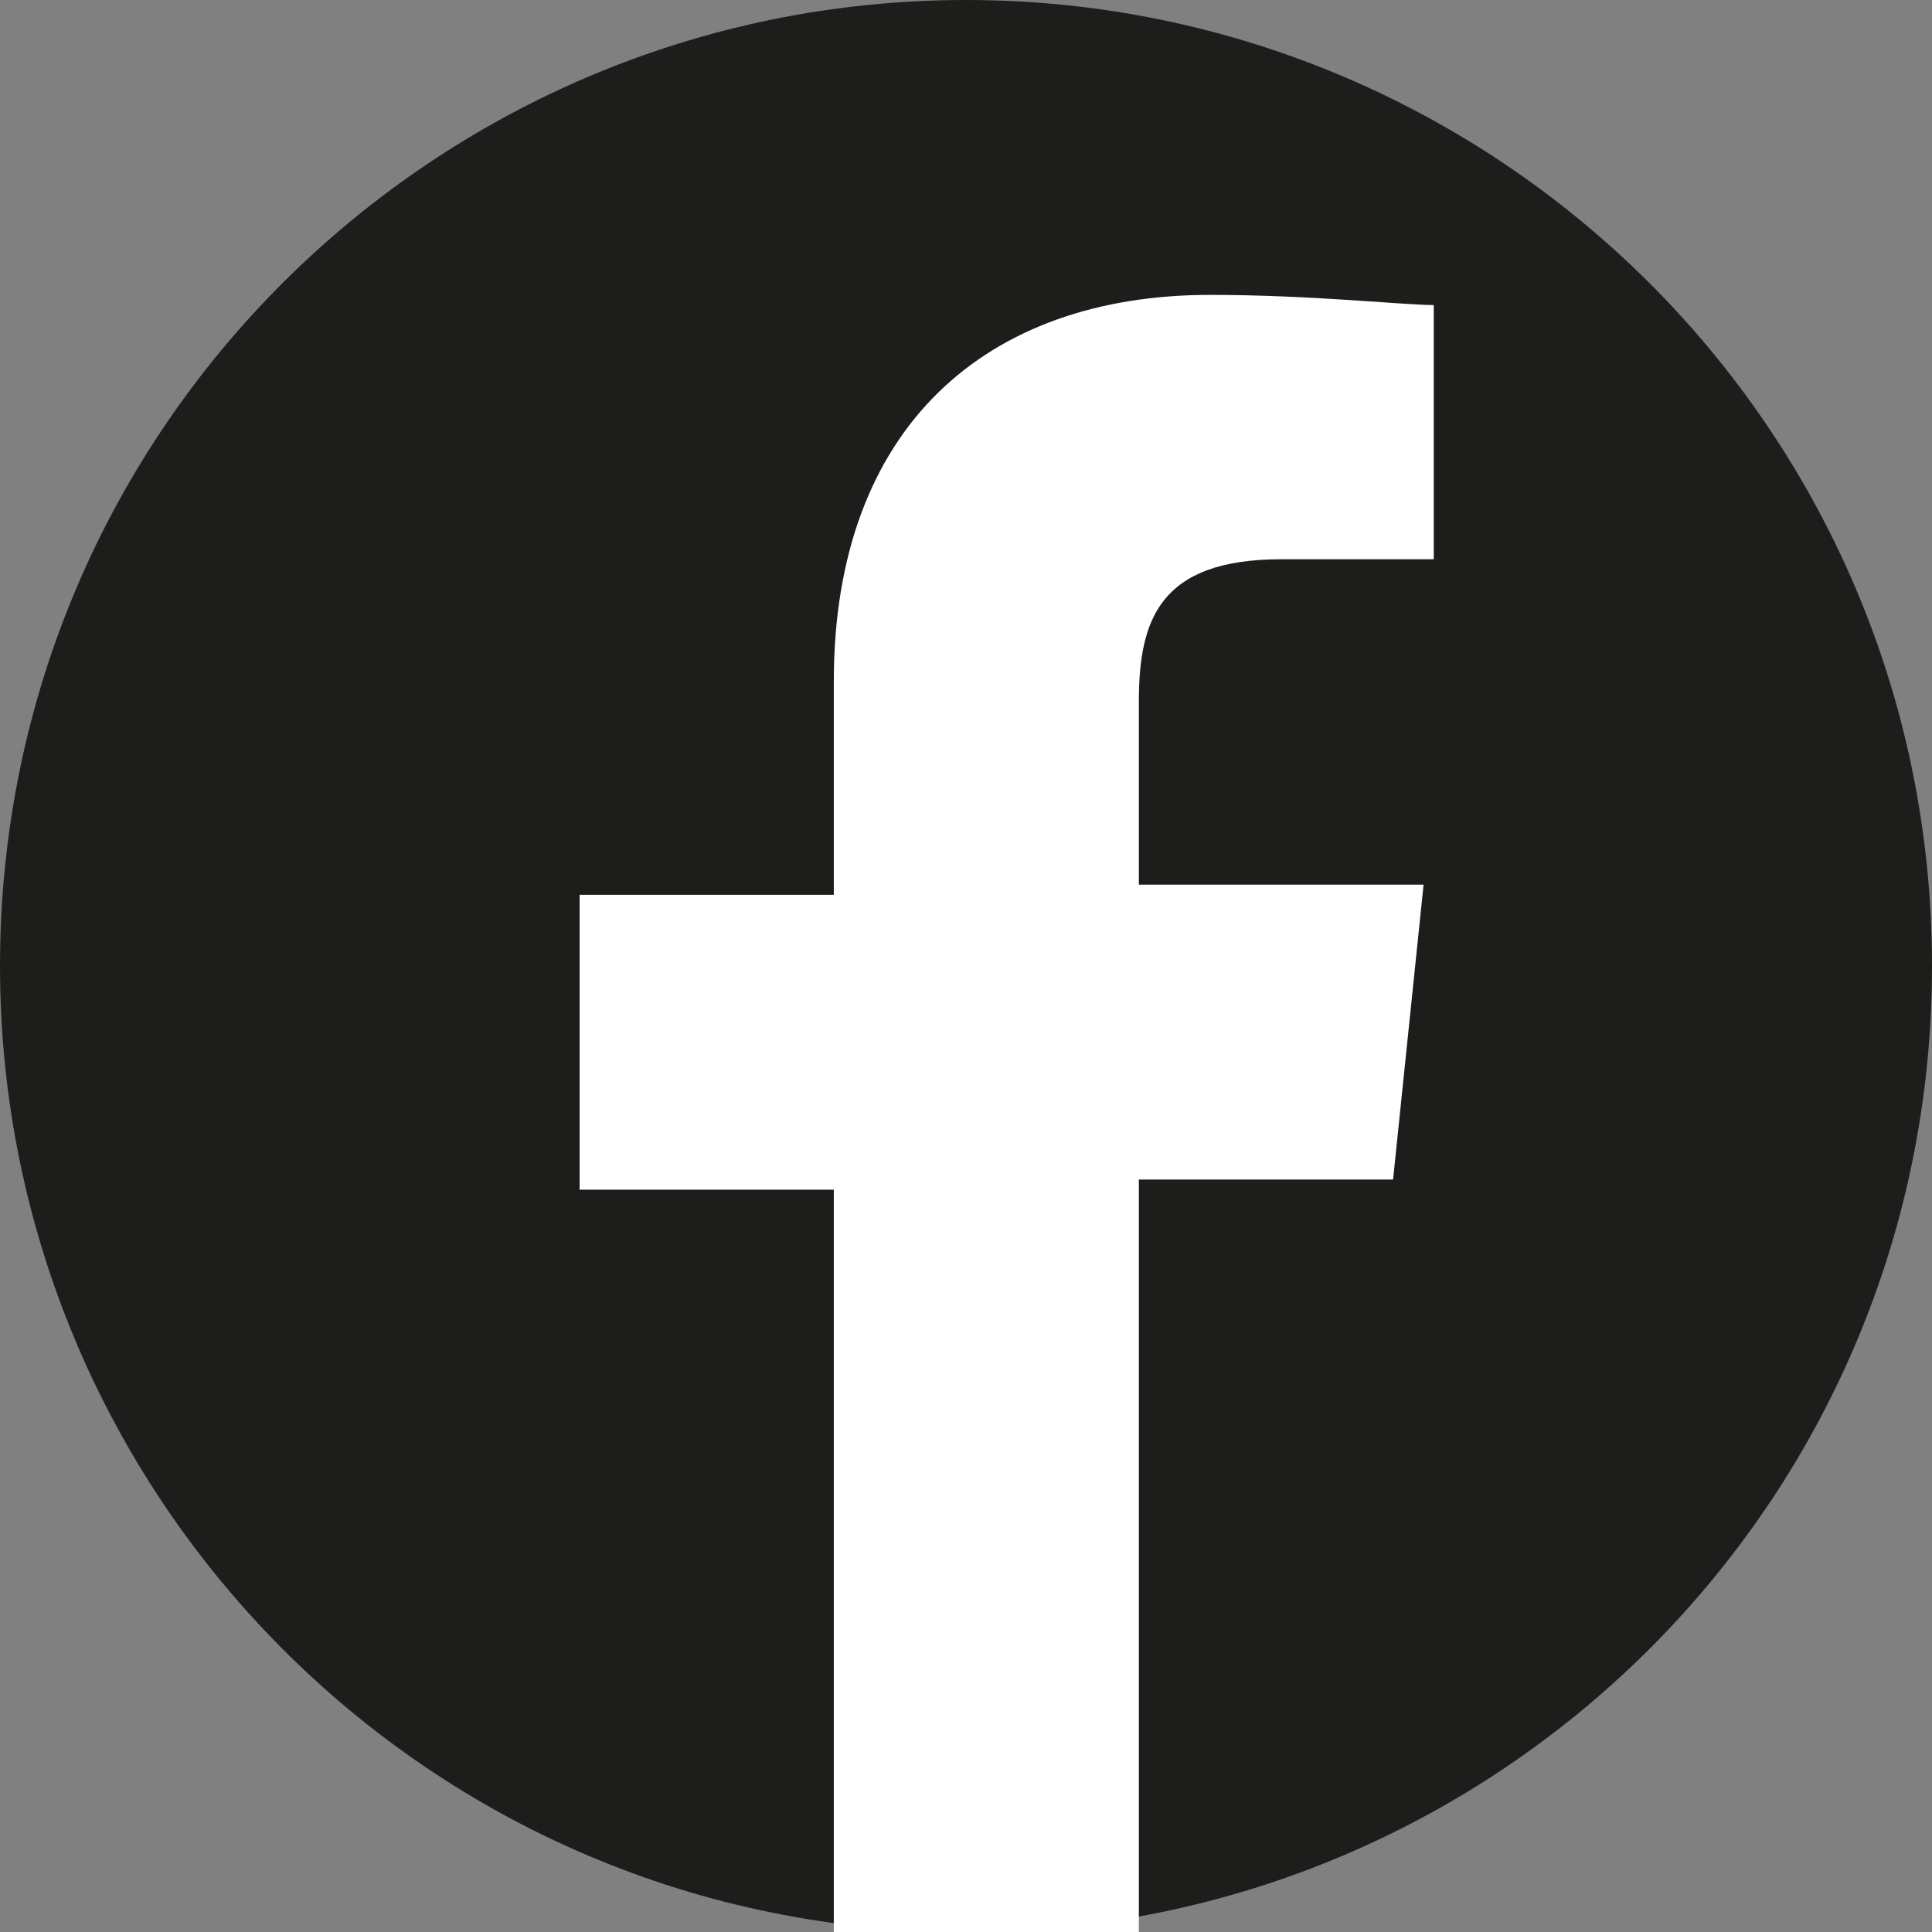 <?xml version="1.0" encoding="utf-8"?>
<!-- Generator: Adobe Illustrator 22.1.0, SVG Export Plug-In . SVG Version: 6.00 Build 0)  -->
<svg version="1.1" id="Layer_1" xmlns="http://www.w3.org/2000/svg" xmlns:xlink="http://www.w3.org/1999/xlink" x="0px" y="0px"
	 viewBox="0 0 19 19" style="enable-background:new 0 0 19 19;" xml:space="preserve">
<rect x="0" y="0" width="19" height="19" fill="#808080" stroke="none"/>
<style type="text/css">
	.st0{clip-path:url(#SVGID_2_);fill:#1D1D1B;}
	.st1{clip-path:url(#SVGID_2_);fill:#FFFFFF;}
</style>
<g>
	<defs>
		<rect id="SVGID_1_" width="19" height="19"/>
	</defs>
	<clipPath id="SVGID_2_">
		<use xlink:href="#SVGID_1_"  style="overflow:visible;"/>
	</clipPath>
	<path class="st0" d="M9.5,19c5.2,0,9.5-4.2,9.5-9.5C19,4.2,14.7,0,9.5,0S0,4.2,0,9.5C0,14.7,4.2,19,9.5,19"/>
	<path class="st1" d="M11.2,19v-7.4h2.5L14,8.7h-2.8V6.9c0-0.8,0.2-1.4,1.4-1.4l1.5,0V3c-0.3,0-1.2-0.1-2.2-0.1
		c-2.2,0-3.7,1.3-3.7,3.8v2.1H5.7v2.9h2.5V19H11.2z"/>
</g>
</svg>
